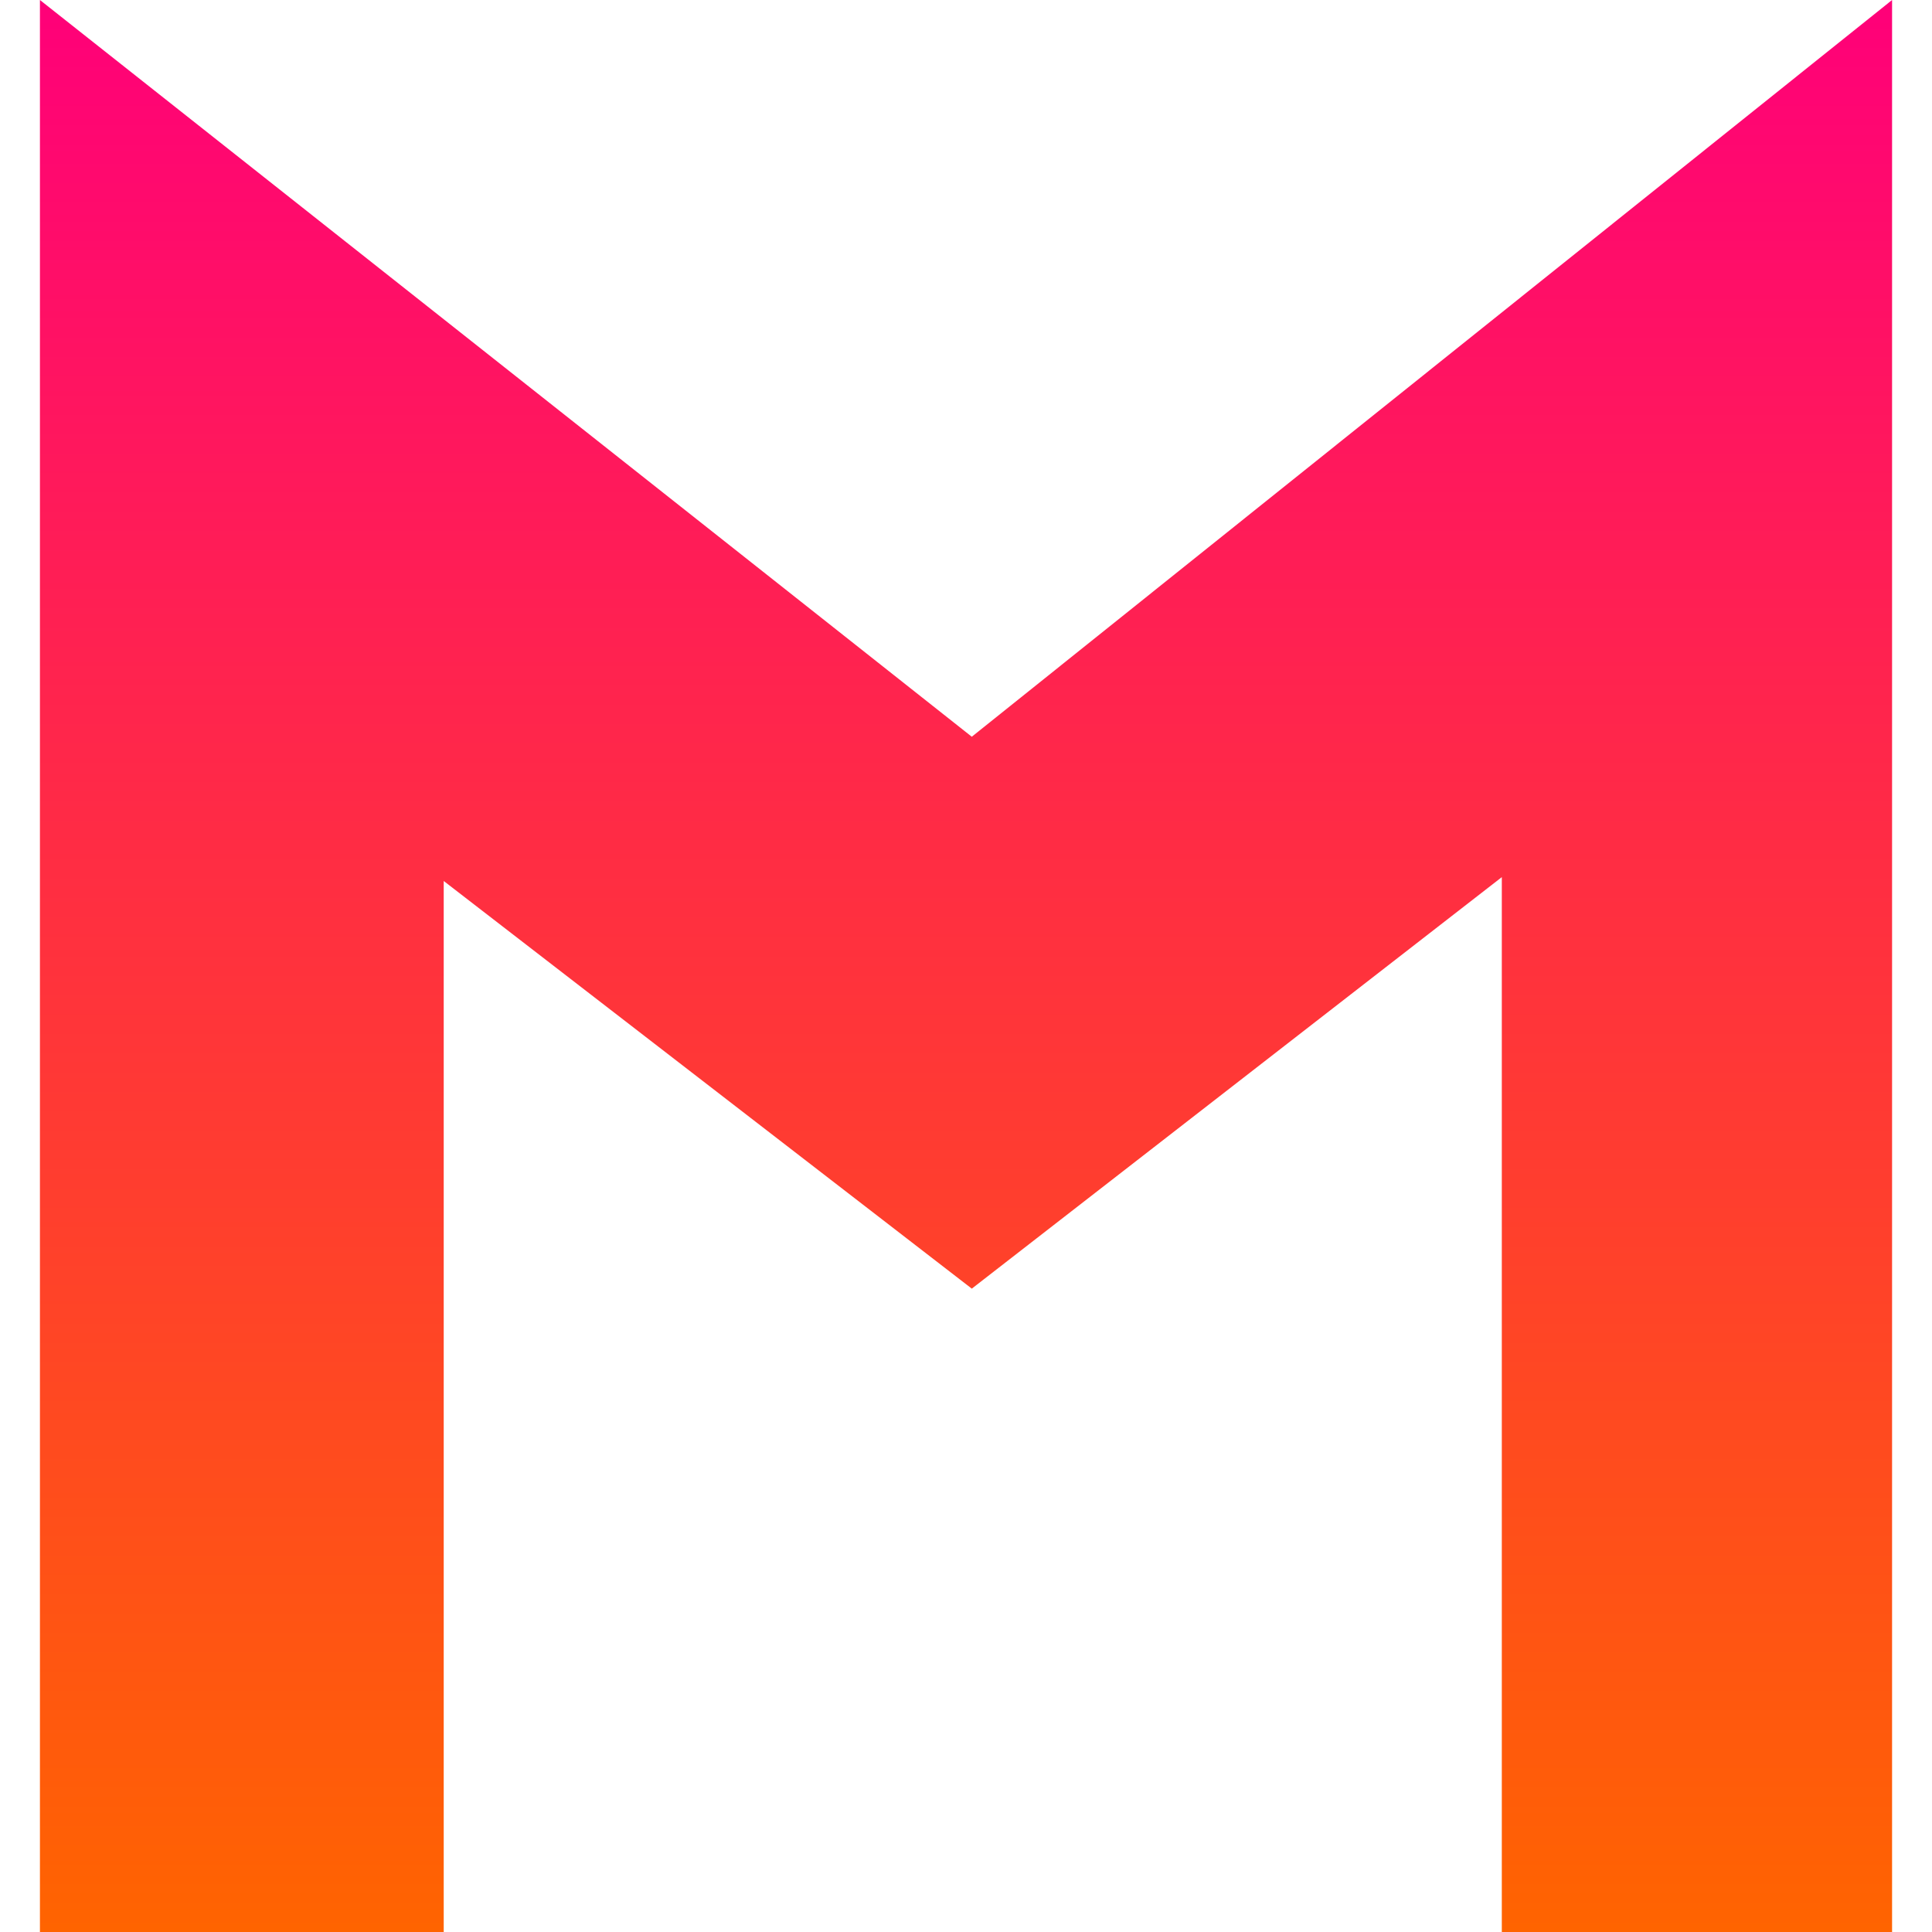 <?xml version="1.0" encoding="UTF-8"?>
<svg id="_レイヤー_1" data-name="レイヤー 1" xmlns="http://www.w3.org/2000/svg" xmlns:xlink="http://www.w3.org/1999/xlink" viewBox="0 0 30 30">
  <defs>
    <style>
      .cls-1 {
        fill: url(#_名称未設定グラデーション_4);
        stroke-width: 0px;
      }
    </style>
    <linearGradient id="_名称未設定グラデーション_4" data-name="名称未設定グラデーション 4" x1="15" y1="0" x2="15" y2="30" gradientUnits="userSpaceOnUse">
      <stop offset="0" stop-color="#ff0079"/>
      <stop offset="1" stop-color="#ff6400"/>
    </linearGradient>
  </defs>
  <polygon class="cls-1" points="29.38 0 29.38 30 23.32 30 23.32 13.62 15.09 20.01 6.89 13.68 6.89 30 .62 30 .62 0 15.09 11.44 29.38 0"/>
</svg>